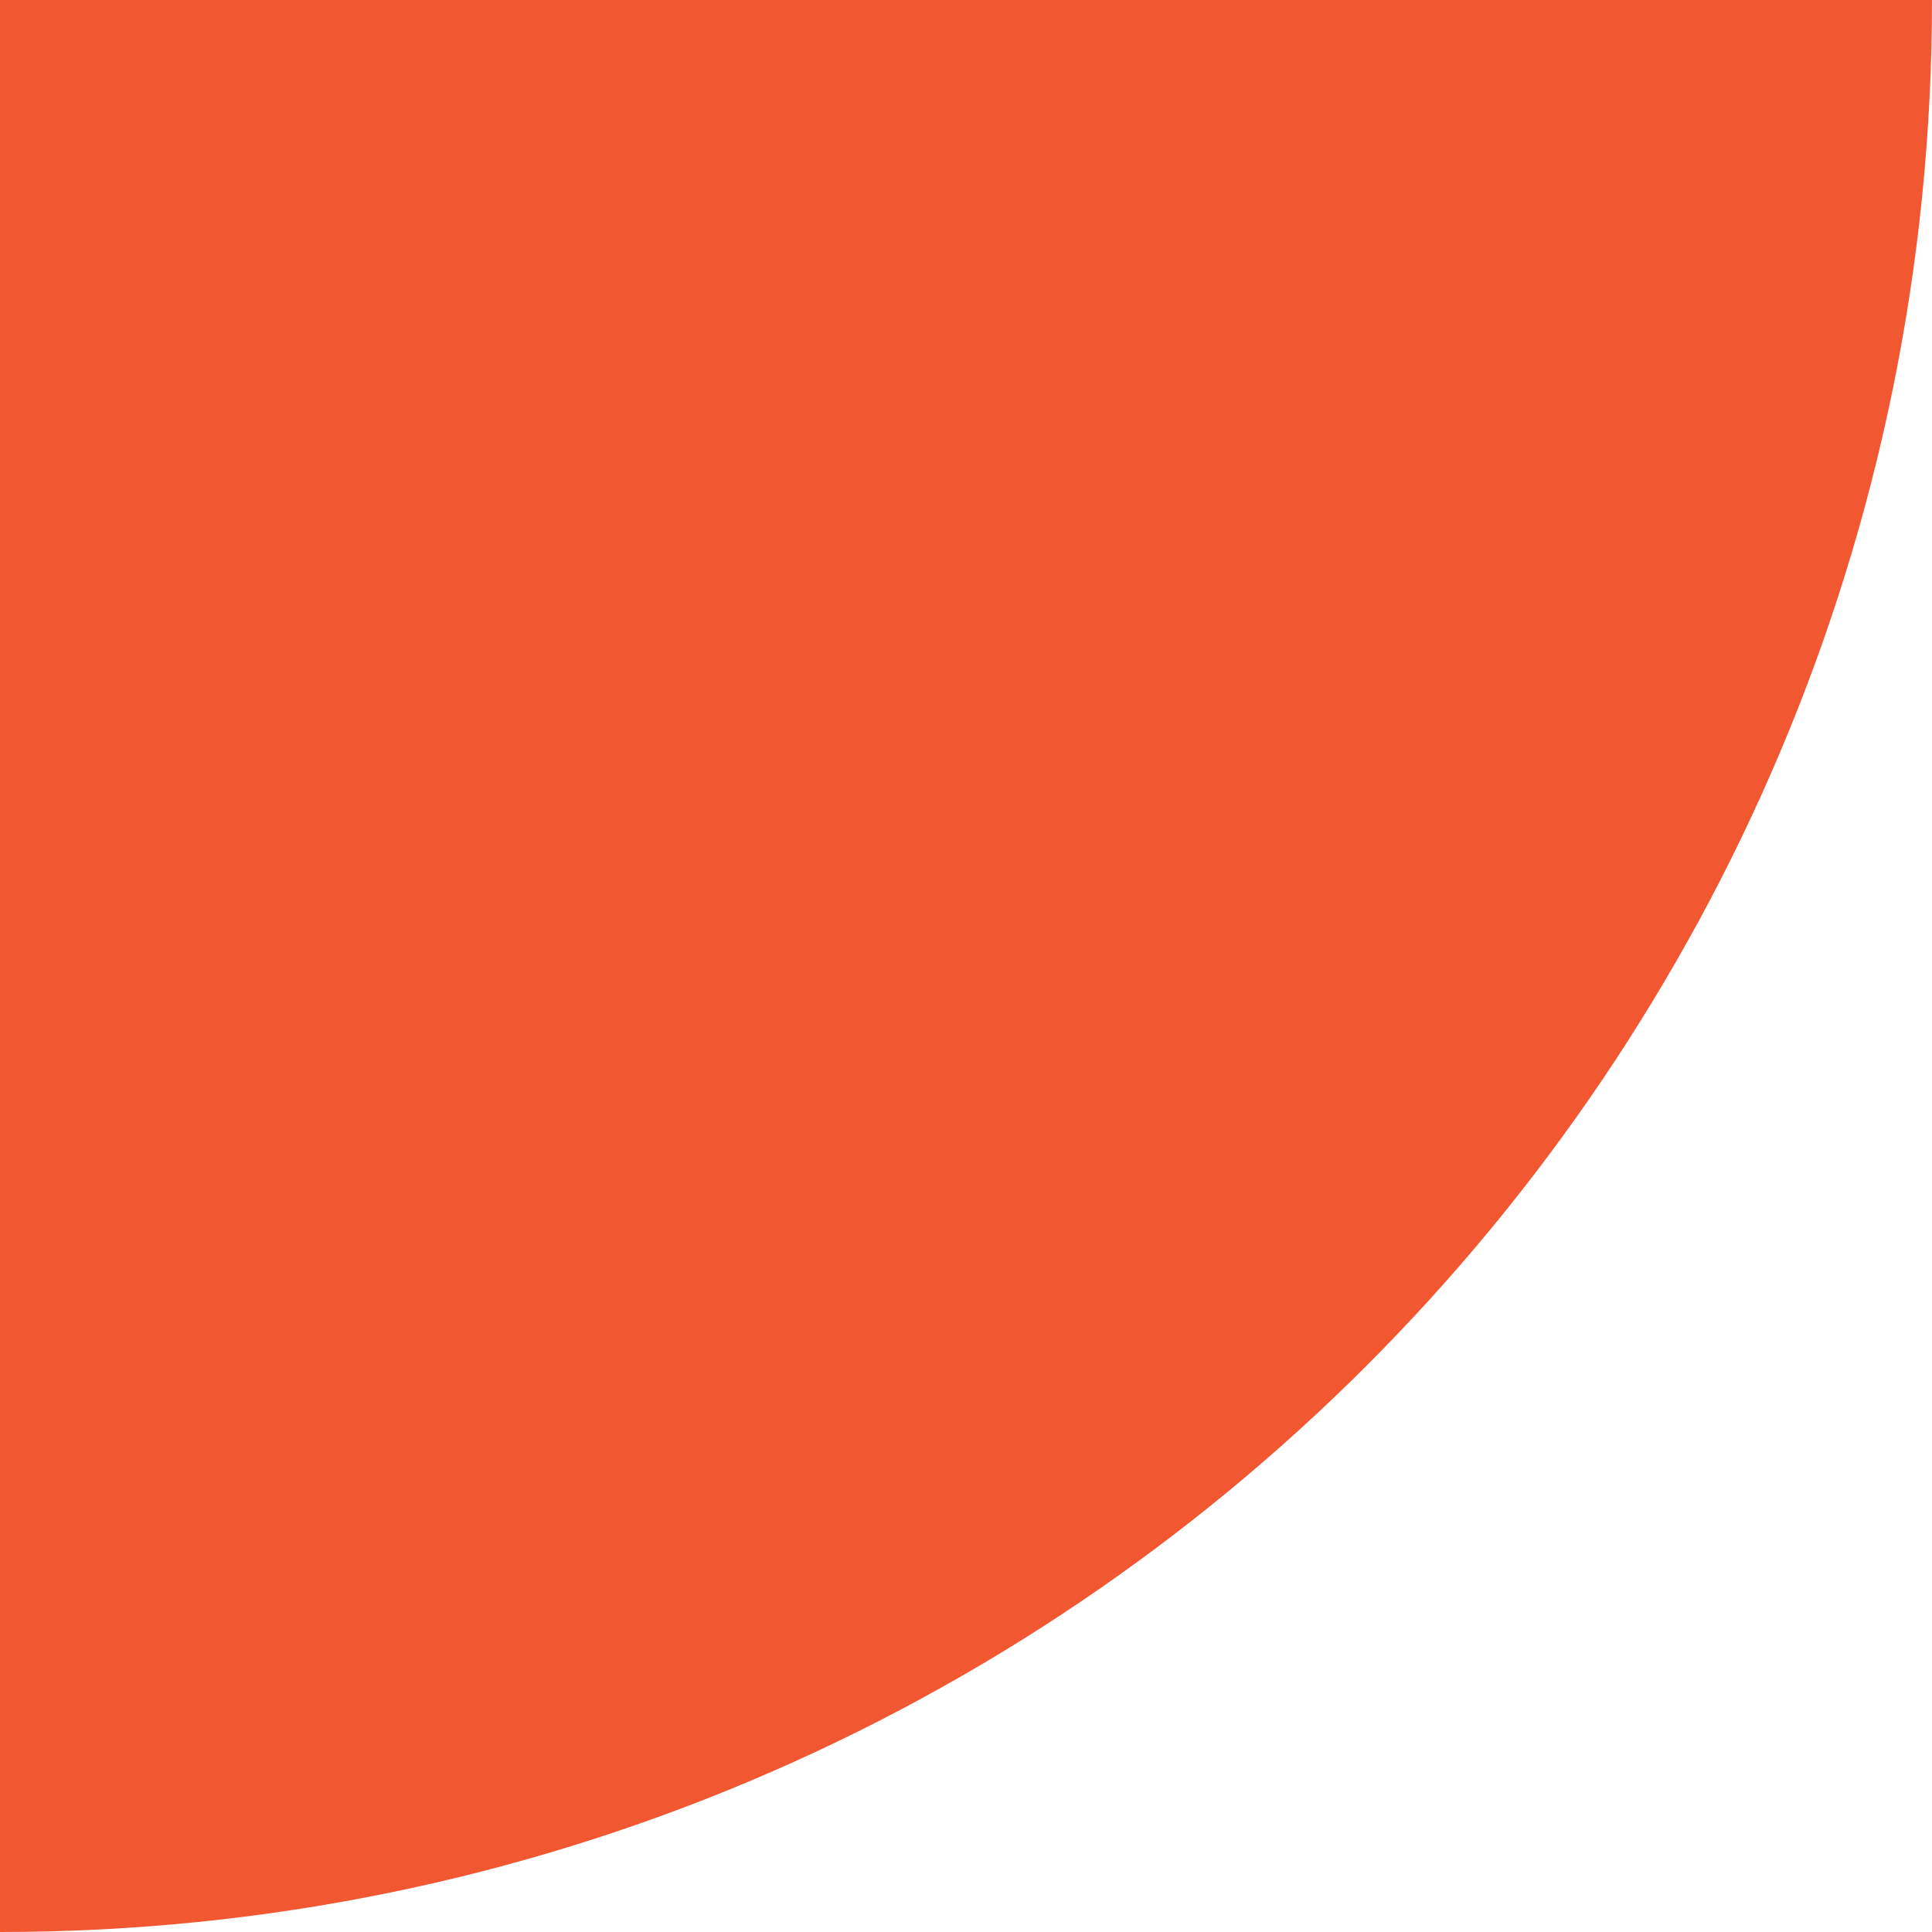 <?xml version="1.0" encoding="UTF-8"?><svg xmlns="http://www.w3.org/2000/svg" id="Layer_167d603ef23940" data-name="Layer 1" viewBox="0 0 1000 1000" aria-hidden="true" style="fill:url(#CerosGradient_id093fe7cc2);" width="1000px" height="1000px"><defs><linearGradient class="cerosgradient" data-cerosgradient="true" id="CerosGradient_id093fe7cc2" gradientUnits="userSpaceOnUse" x1="50%" y1="100%" x2="50%" y2="0%"><stop offset="0%" stop-color="#F15731"/><stop offset="100%" stop-color="#F15731"/></linearGradient><linearGradient/></defs>
  <path d="M0,1000c552.28,0,1000-447.72,1000-1000H0v1000Z" style="fill:url(#CerosGradient_id093fe7cc2);"/>
</svg>